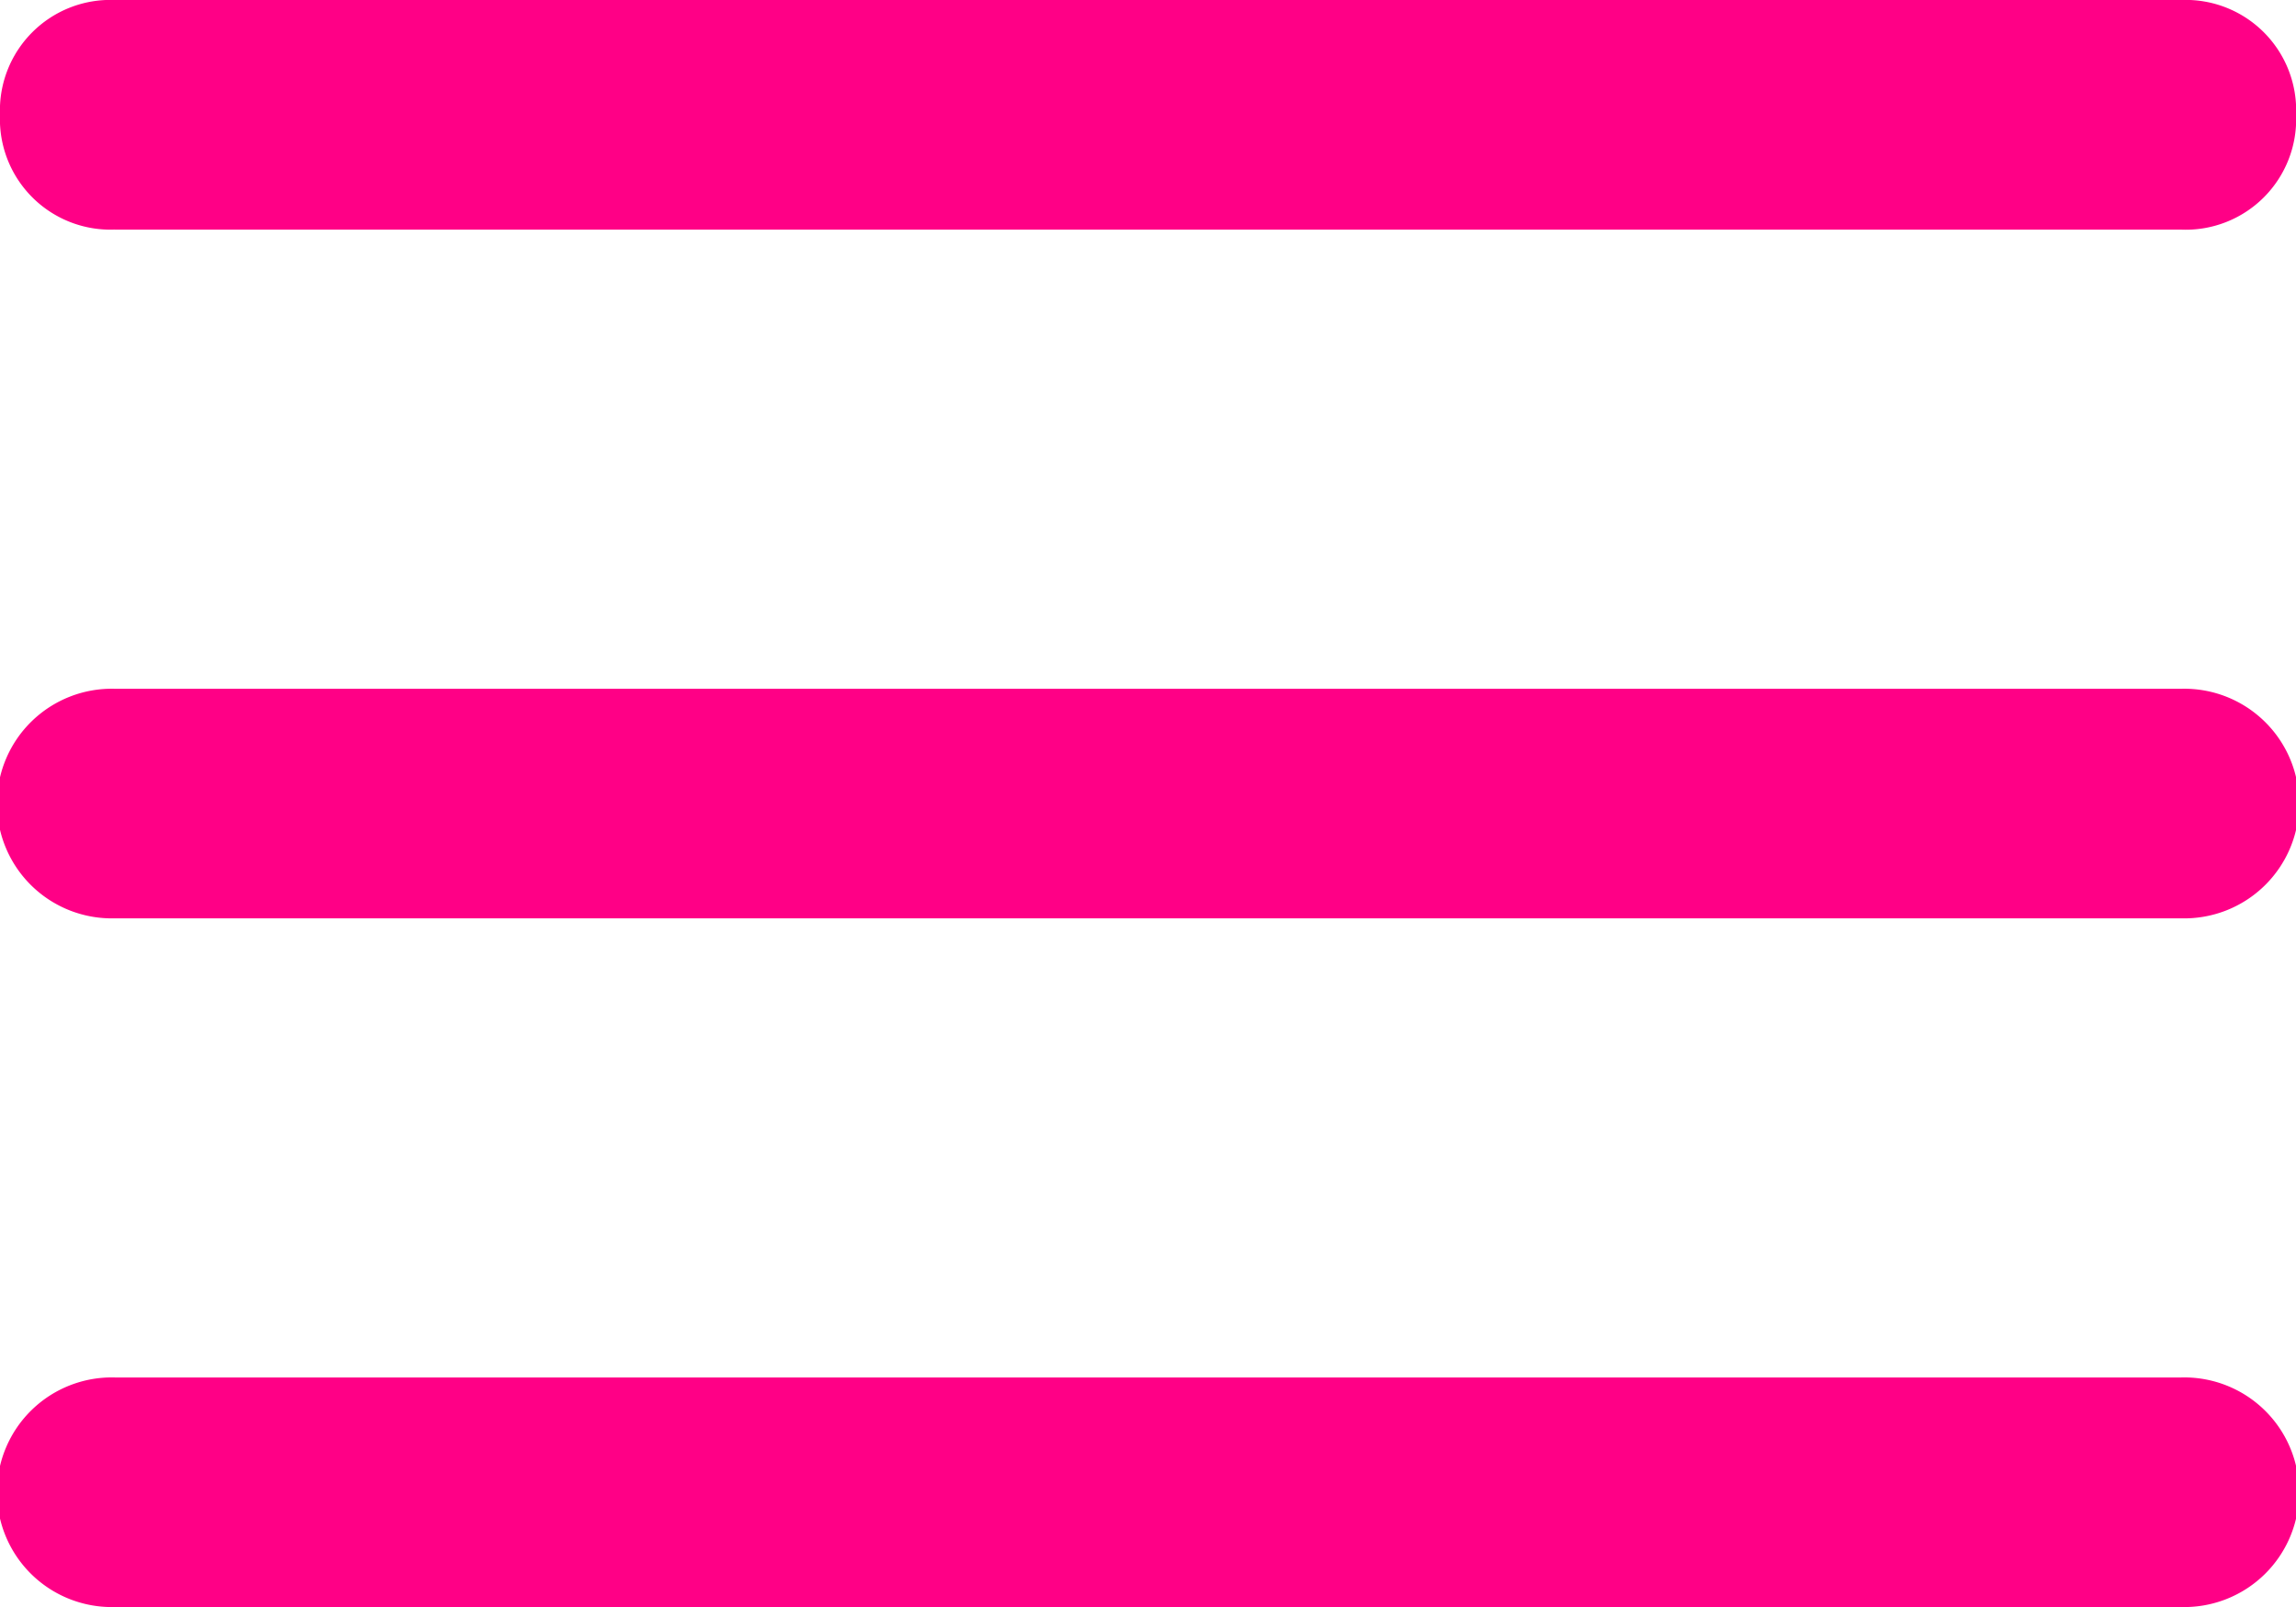 <svg xmlns="http://www.w3.org/2000/svg" width="28.571" height="20" viewBox="0 0 28.571 20">
  <path id="menu" d="M1.429,11.429H27.143a1.429,1.429,0,1,0,0-2.857H1.429a1.429,1.429,0,1,0,0,2.857Zm0-8.571H27.143a1.375,1.375,0,0,0,1.429-1.429A1.375,1.375,0,0,0,27.143,0H1.429A1.375,1.375,0,0,0,0,1.429,1.375,1.375,0,0,0,1.429,2.857ZM1.429,20H27.143a1.429,1.429,0,1,0,0-2.857H1.429a1.429,1.429,0,1,0,0,2.857Z" fill="#ff0086"/>
</svg>
